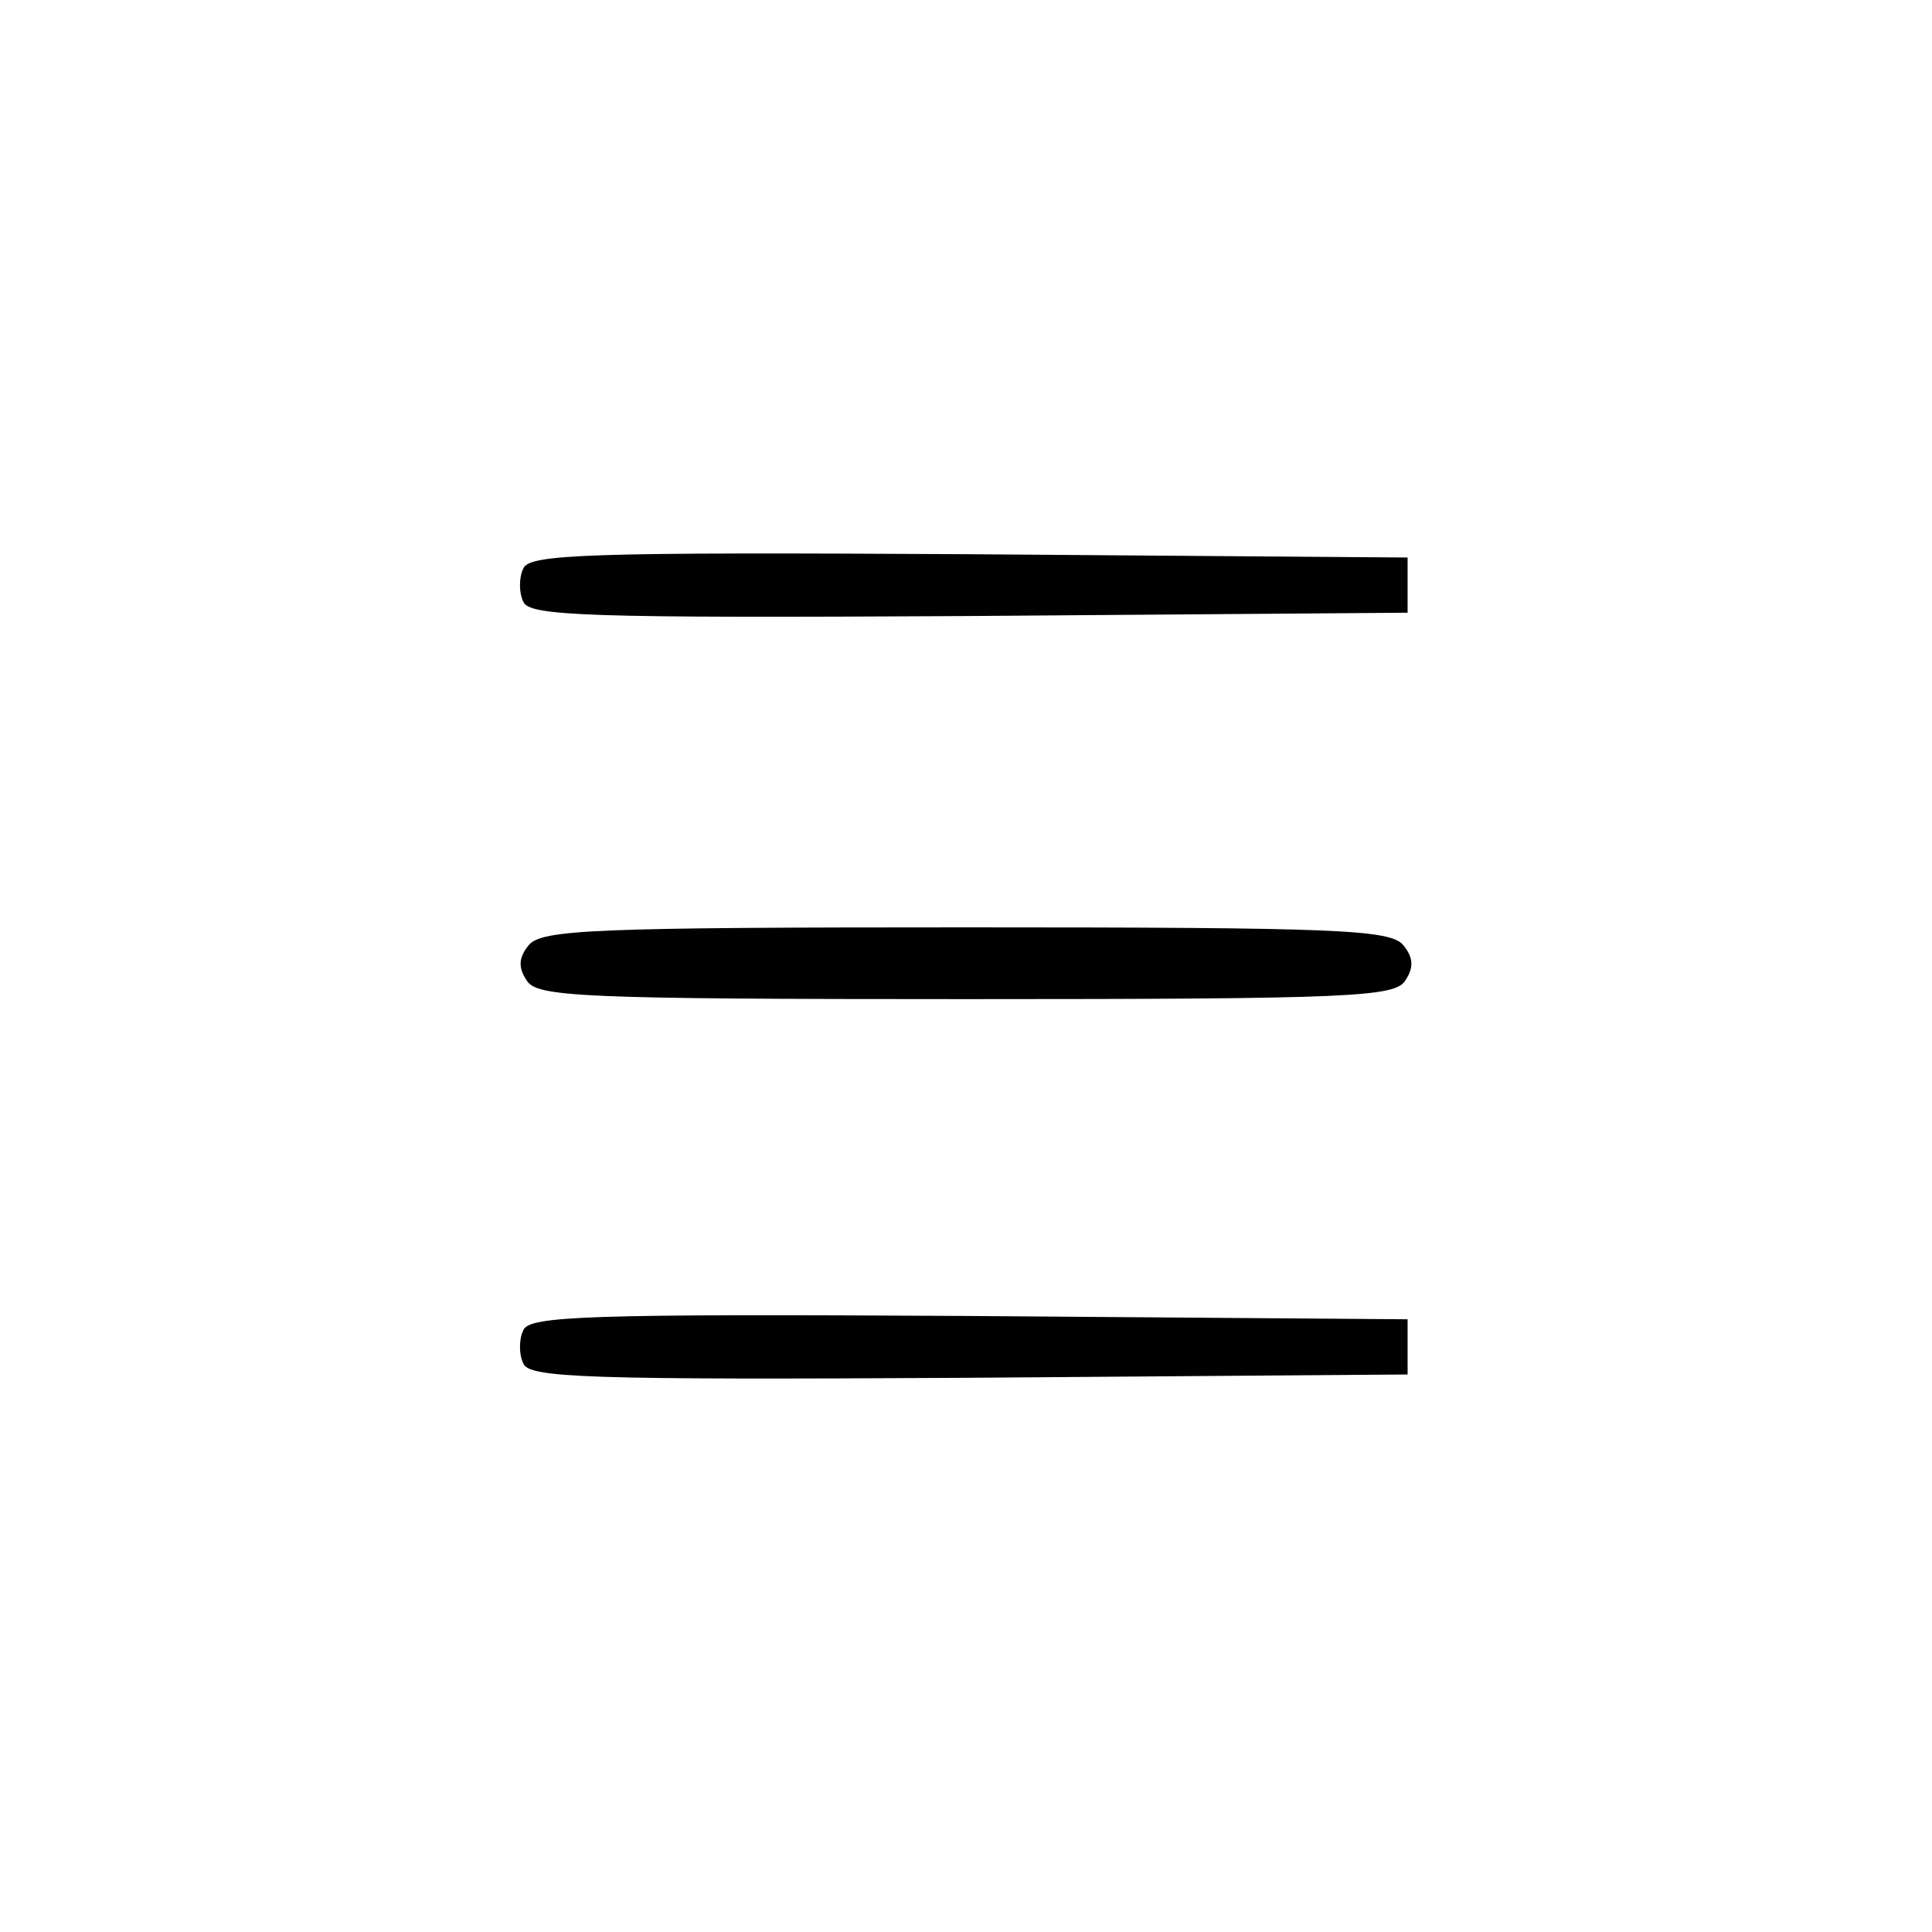 <?xml version="1.0" standalone="no"?>
<!DOCTYPE svg PUBLIC "-//W3C//DTD SVG 20010904//EN"
 "http://www.w3.org/TR/2001/REC-SVG-20010904/DTD/svg10.dtd">
<svg version="1.0" xmlns="http://www.w3.org/2000/svg"
 width="175pt" height="175pt" viewBox="0 0 175 175"
 preserveAspectRatio="xMidYMid meet">

<g transform="translate(0,175) scale(0.1,-0.1)"
fill="#000000" stroke="none">
<path d="M474 1235 c-4 -8 -4 -22 0 -30 5 -13 56 -15 403 -13 l398 3 0 25 0
25 -398 3 c-347 2 -398 0 -403 -13z"/>
<path d="M479 894 c-9 -11 -10 -20 -2 -32 9 -15 47 -17 398 -17 351 0 389 2
398 17 8 12 7 21 -2 32 -12 14 -59 16 -396 16 -337 0 -384 -2 -396 -16z"/>
<path d="M474 545 c-4 -8 -4 -22 0 -30 5 -13 56 -15 403 -13 l398 3 0 25 0 25
-398 3 c-347 2 -398 0 -403 -13z"/>
</g>
</svg>
